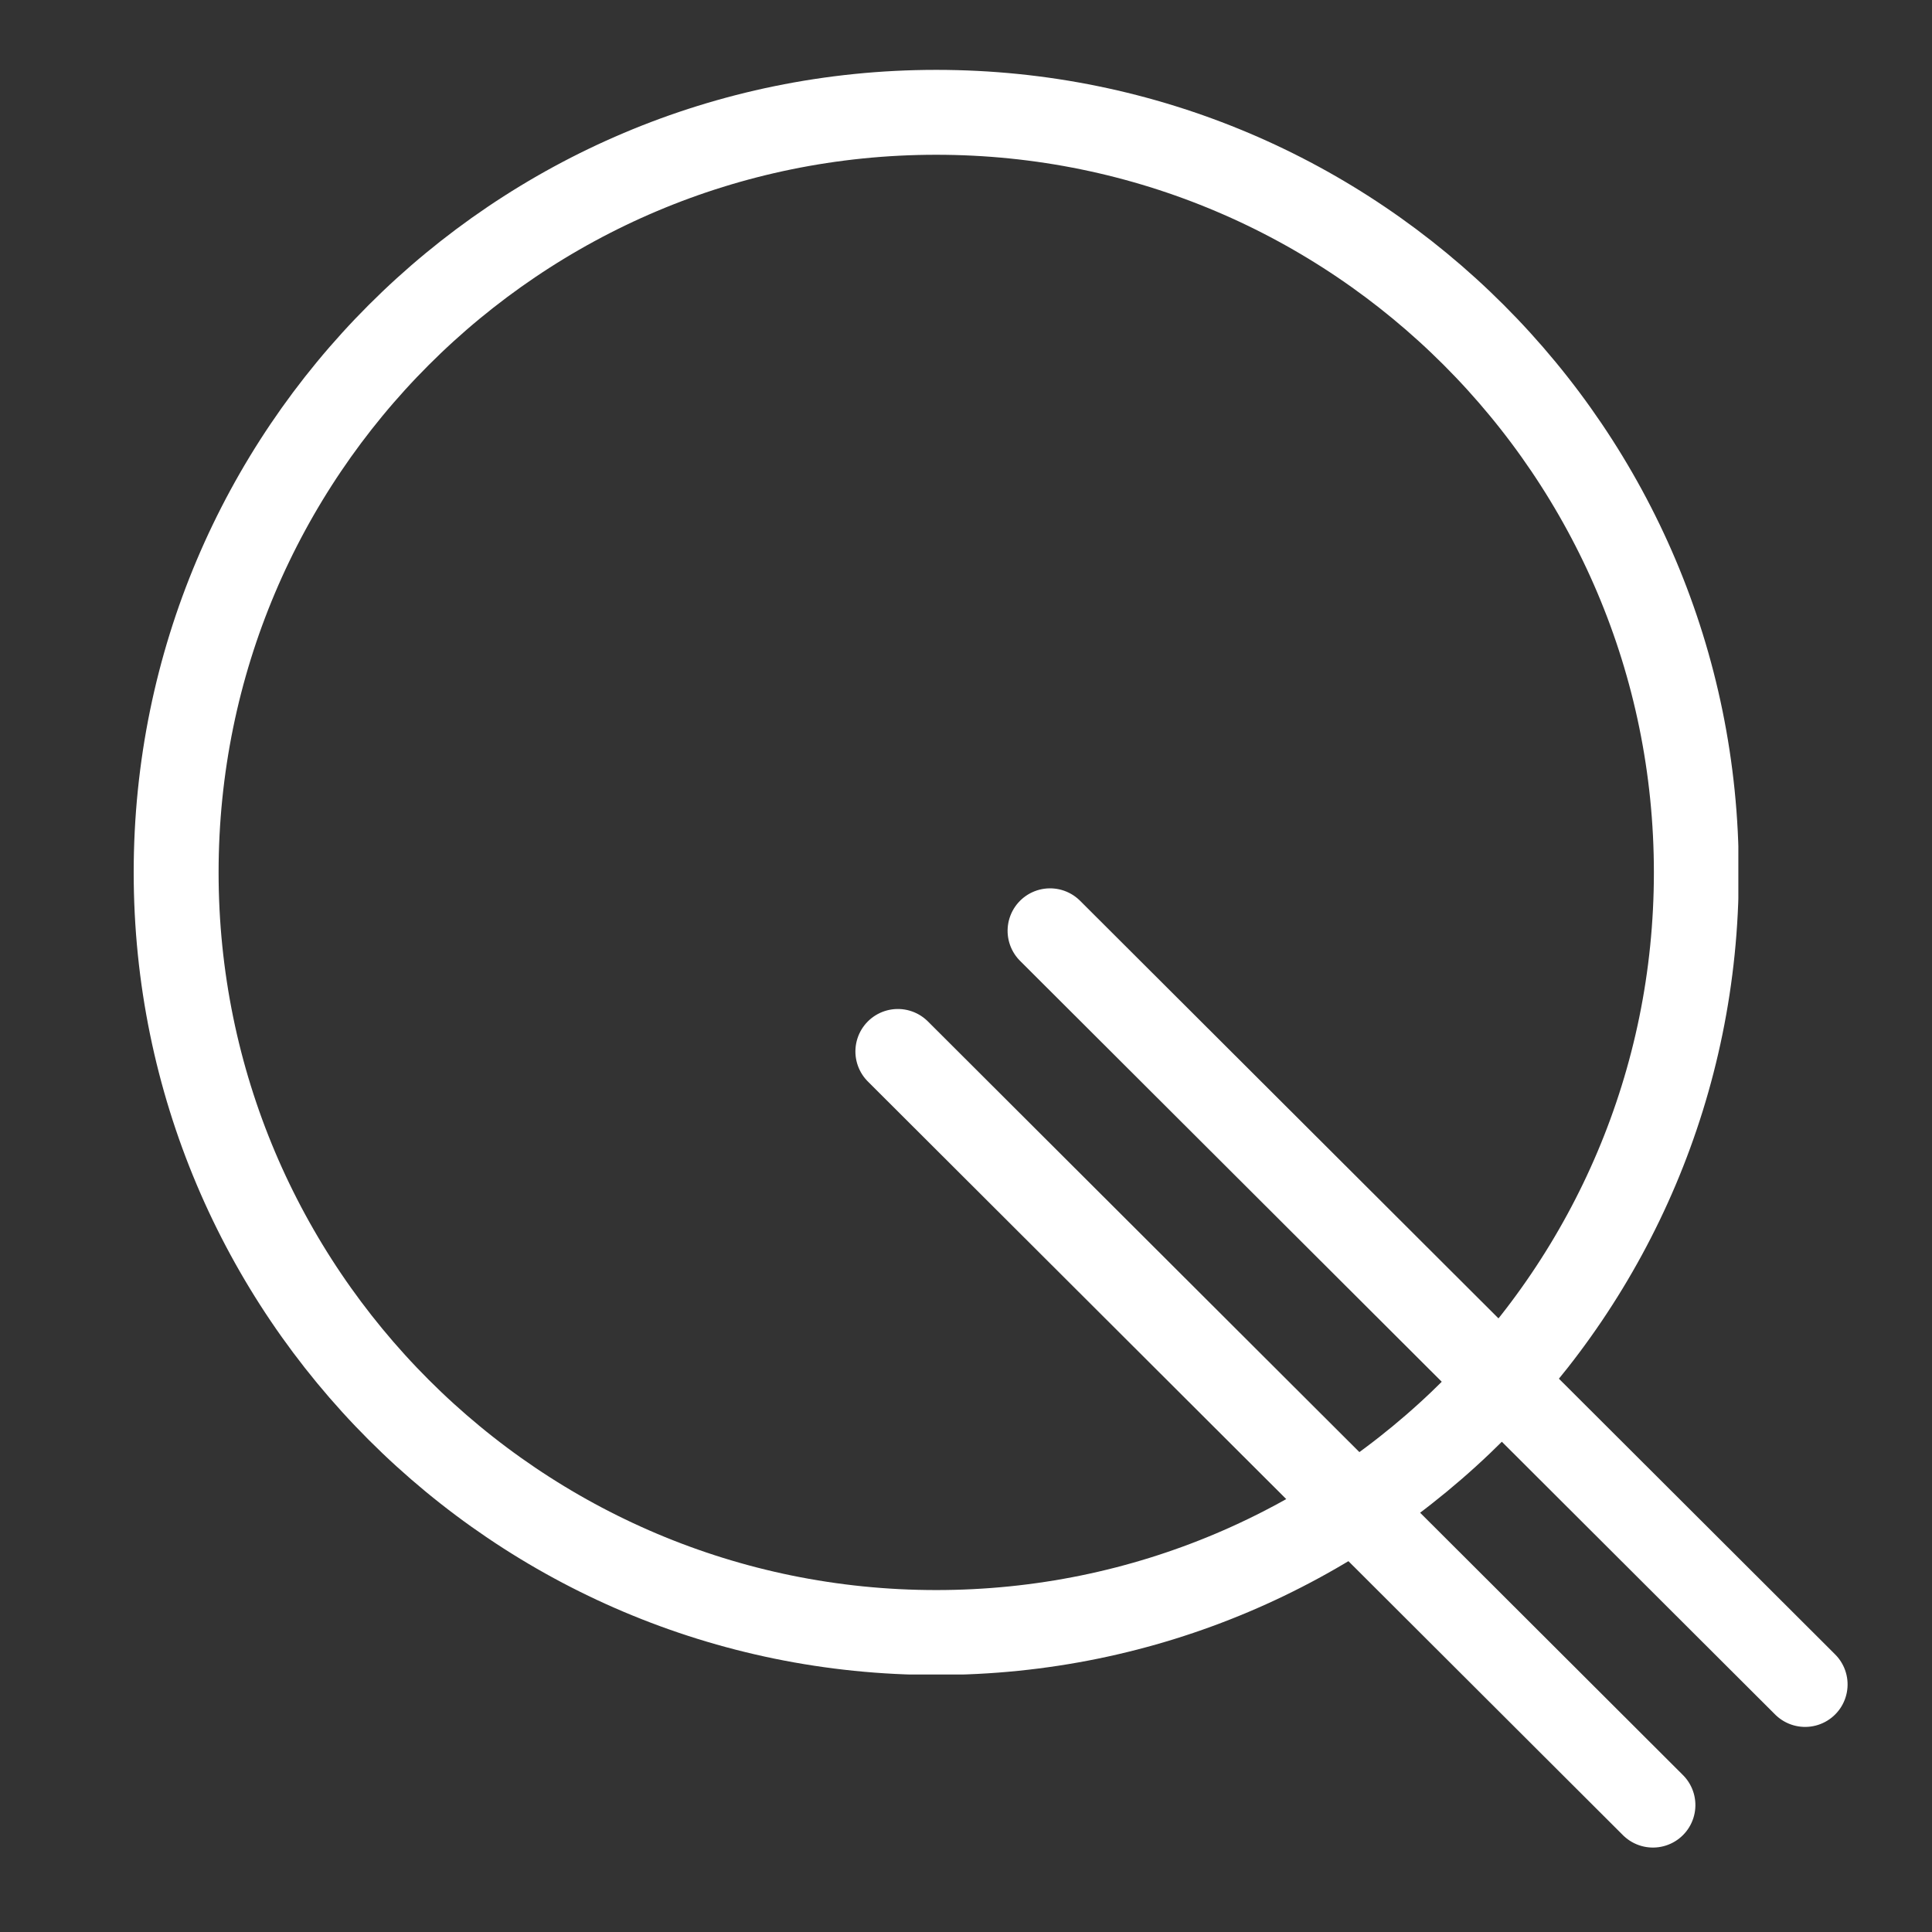 <svg xmlns="http://www.w3.org/2000/svg" xmlns:xlink="http://www.w3.org/1999/xlink" width="2048" zoomAndPan="magnify" viewBox="0 0 1536 1536" height="2048" preserveAspectRatio="xMidYMid meet" version="1.0"><rect x="0" y="0" width="1536" height="1536" fill="#333333" stroke="none"/><defs><clipPath id="4b7ed6d7fc"><path d="M 106.289 55.547 L 1382.039 55.547 L 1382.039 1331.297 L 106.289 1331.297 Z M 106.289 55.547 " clip-rule="nonzero"/></clipPath><clipPath id="1239a66248"><path d="M 744.34 55.547 C 391.957 55.547 106.289 341.211 106.289 693.598 C 106.289 1045.98 391.957 1331.648 744.34 1331.648 C 1096.727 1331.648 1382.391 1045.98 1382.391 693.598 C 1382.391 341.211 1096.727 55.547 744.34 55.547 Z M 744.34 55.547 " clip-rule="nonzero"/></clipPath></defs><path stroke-linecap="round" transform="matrix(0.531, 0.53, -0.53, 0.531, 834.782, 692.276)" fill="none" stroke-linejoin="miter" d="M 44.997 45 L 1175.51 44.999 " stroke="#ffffff" stroke-width="90" stroke-opacity="1" stroke-miterlimit="4"/><path stroke-linecap="round" transform="matrix(0.531, 0.53, -0.53, 0.531, 713.788, 788.193)" fill="none" stroke-linejoin="miter" d="M 44.999 44.999 L 1175.509 45.002 " stroke="#ffffff" stroke-width="90" stroke-opacity="1" stroke-miterlimit="4"/><g clip-path="url(#4b7ed6d7fc)"><g clip-path="url(#1239a66248)"><path stroke-linecap="butt" transform="matrix(0.75, 0, 0, 0.75, 106.291, 55.546)" fill="none" stroke-linejoin="miter" d="M 850.733 0.001 C 380.889 0.001 -0.002 380.887 -0.002 850.736 C -0.002 1320.58 380.889 1701.47 850.733 1701.47 C 1320.582 1701.47 1701.467 1320.58 1701.467 850.736 C 1701.467 380.887 1320.582 0.001 850.733 0.001 Z M 850.733 0.001 " stroke="#ffffff" stroke-width="180" stroke-opacity="1" stroke-miterlimit="4"/></g></g></svg>